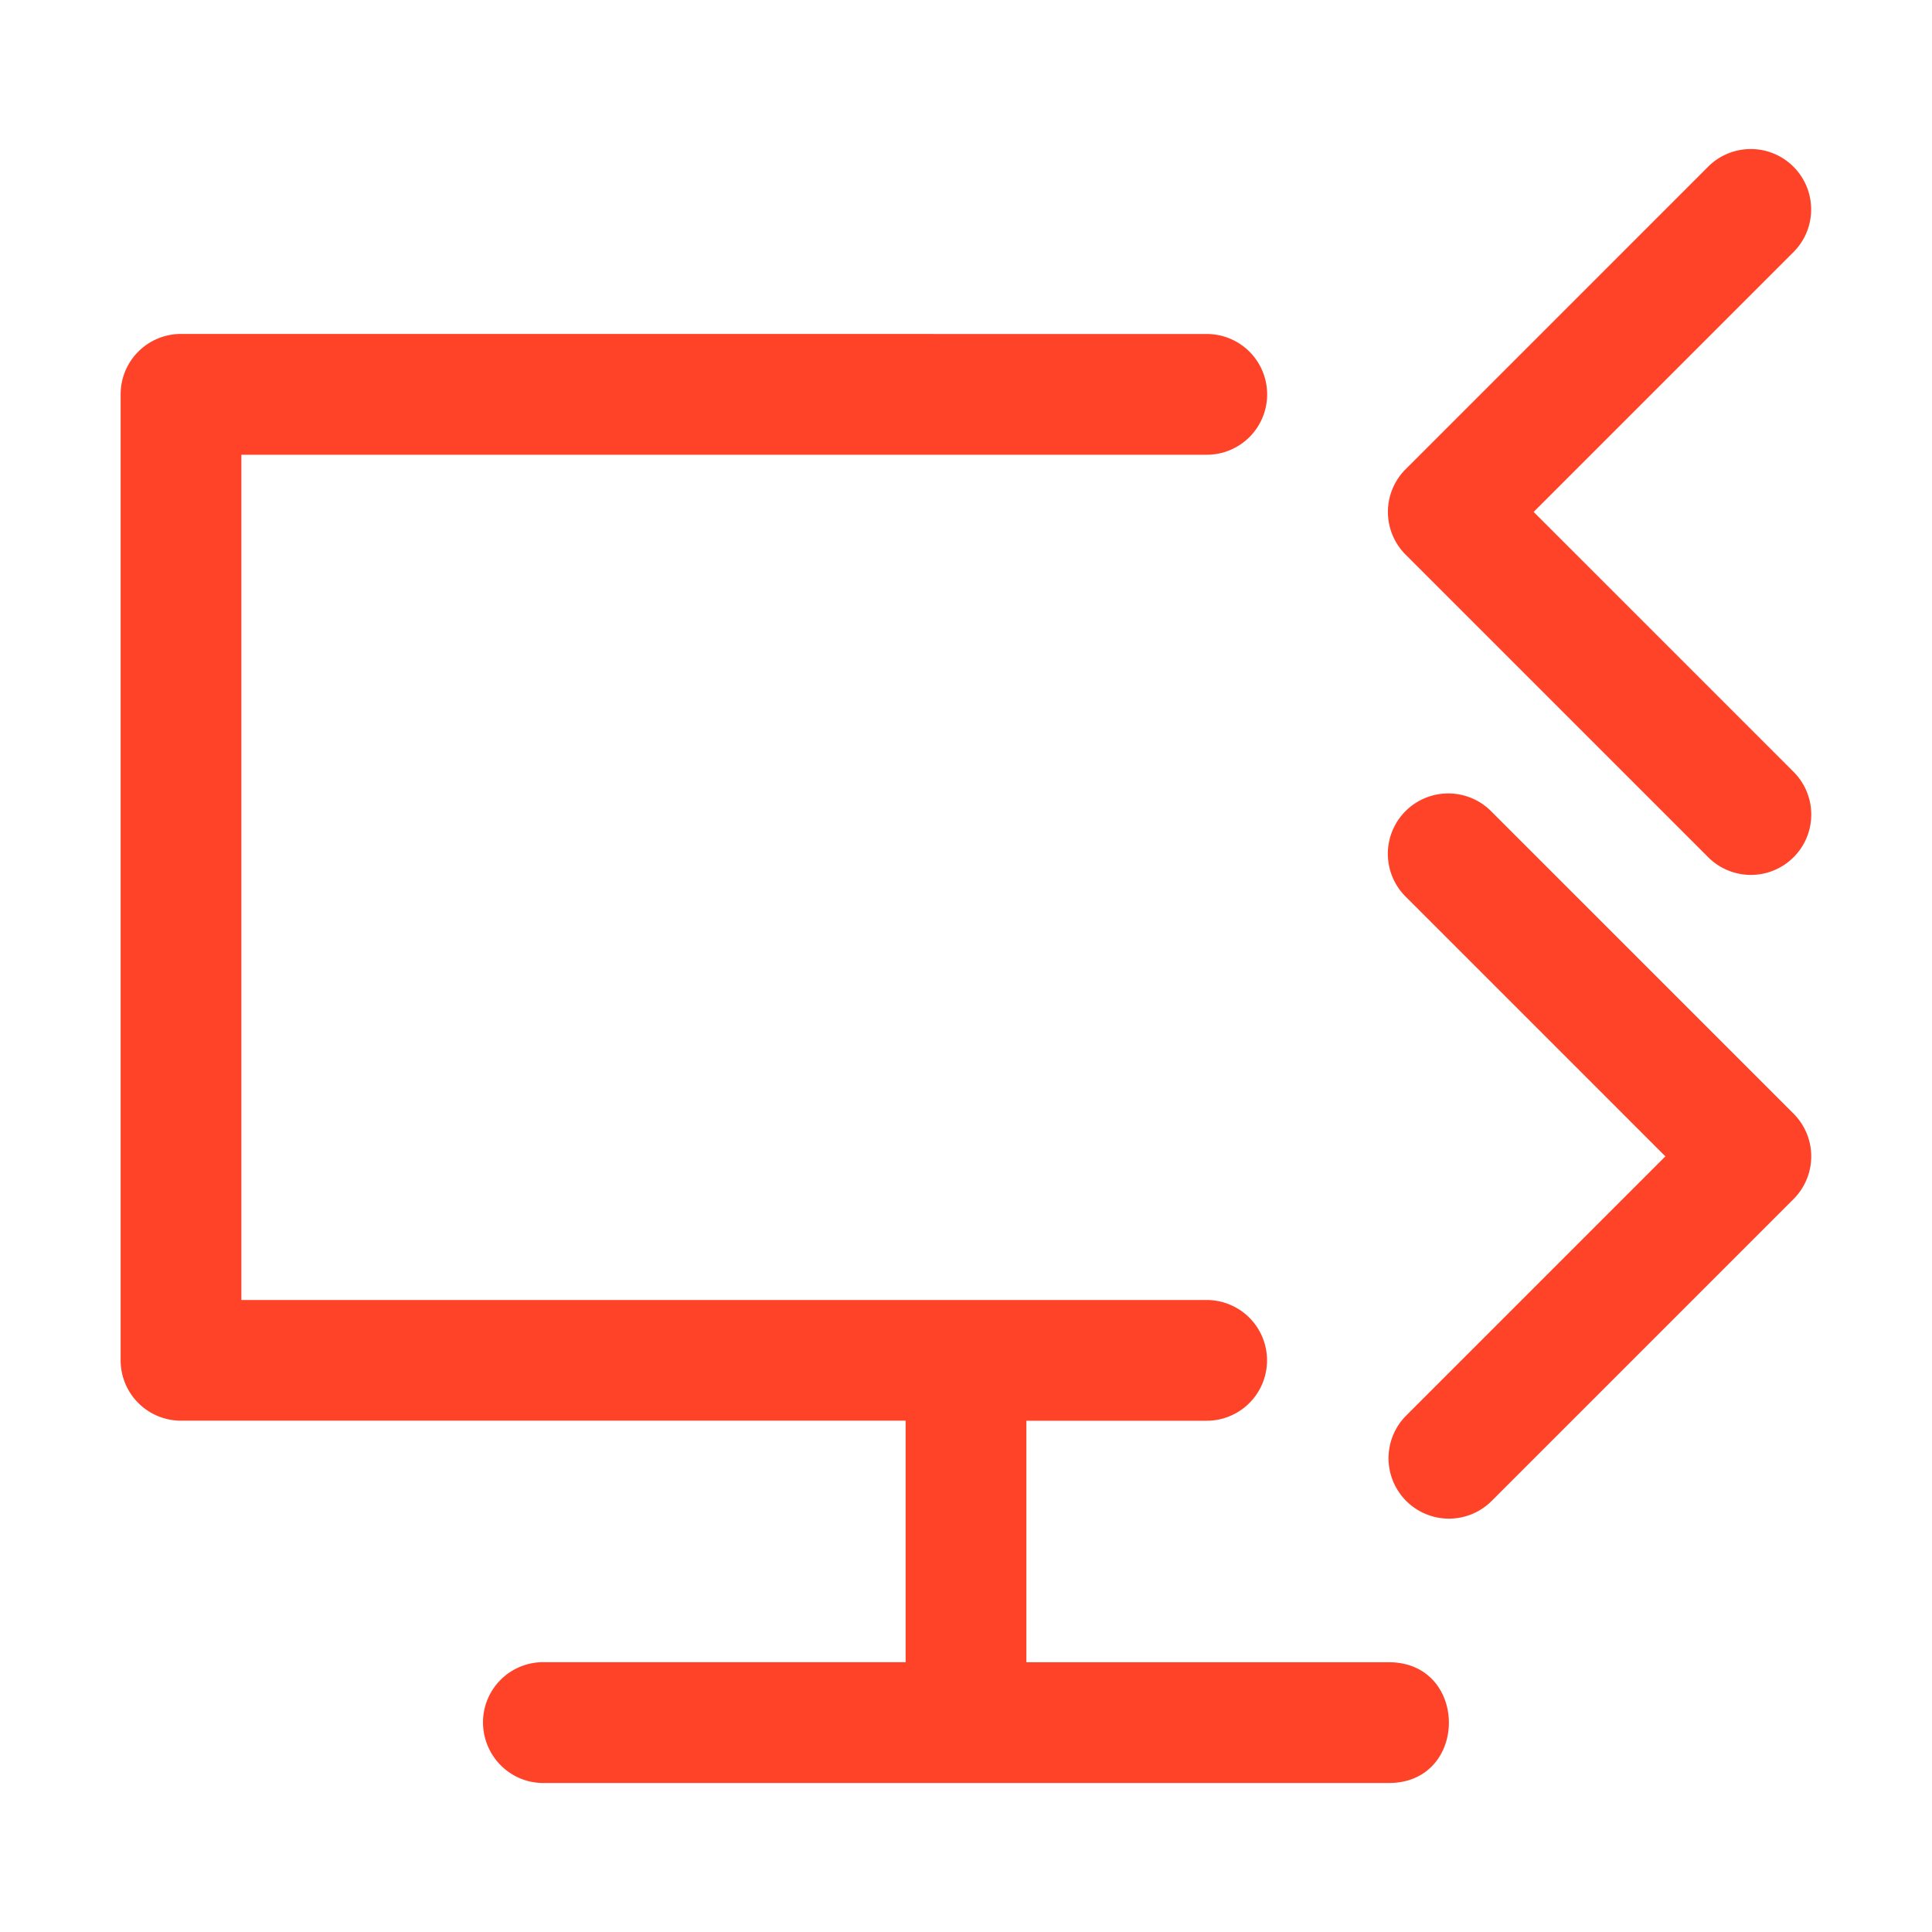 <svg xmlns="http://www.w3.org/2000/svg" version="1.1" xmlns:xlink="http://www.w3.org/1999/xlink" xmlns:svgjs="http://svgjs.com/svgjs" width="512" height="512" x="0" y="0" viewBox="0 0 32 32" style="enable-background:new 0 0 512 512" xml:space="preserve" class=""><g><path d="M28.968 2.469a1 1 0 0 0-.687.303l-5 5a1 1 0 0 0 0 1.414l5 5a1 1 0 1 0 1.414-1.414l-4.293-4.293 4.293-4.293a1 1 0 0 0-.727-1.717zM23.988 13.142a1 1 0 0 0-.697 1.718l4.293 4.293-4.293 4.293a1 1 0 1 0 1.416 1.414l5-5a1 1 0 0 0 0-1.414l-5-5a1 1 0 0 0-.72-.304z" fill="#FF4329" data-original="#000000"></path><path d="M2.998 5.531a1 1 0 0 0-1 1v16a1 1 0 0 0 1 1H15v4H9.013A.997.997 0 0 0 8 28.54c.009.558.462 1 1.013.992h13.971c1.352.02 1.352-2.019 0-2H17v-4h2.986a1 1 0 0 0 0-2H3.998v-14h15.99a1 1 0 0 0 1-1 1 1 0 0 0-1-1z" fill="#FF4329" data-original="#000000"></path></g></svg>